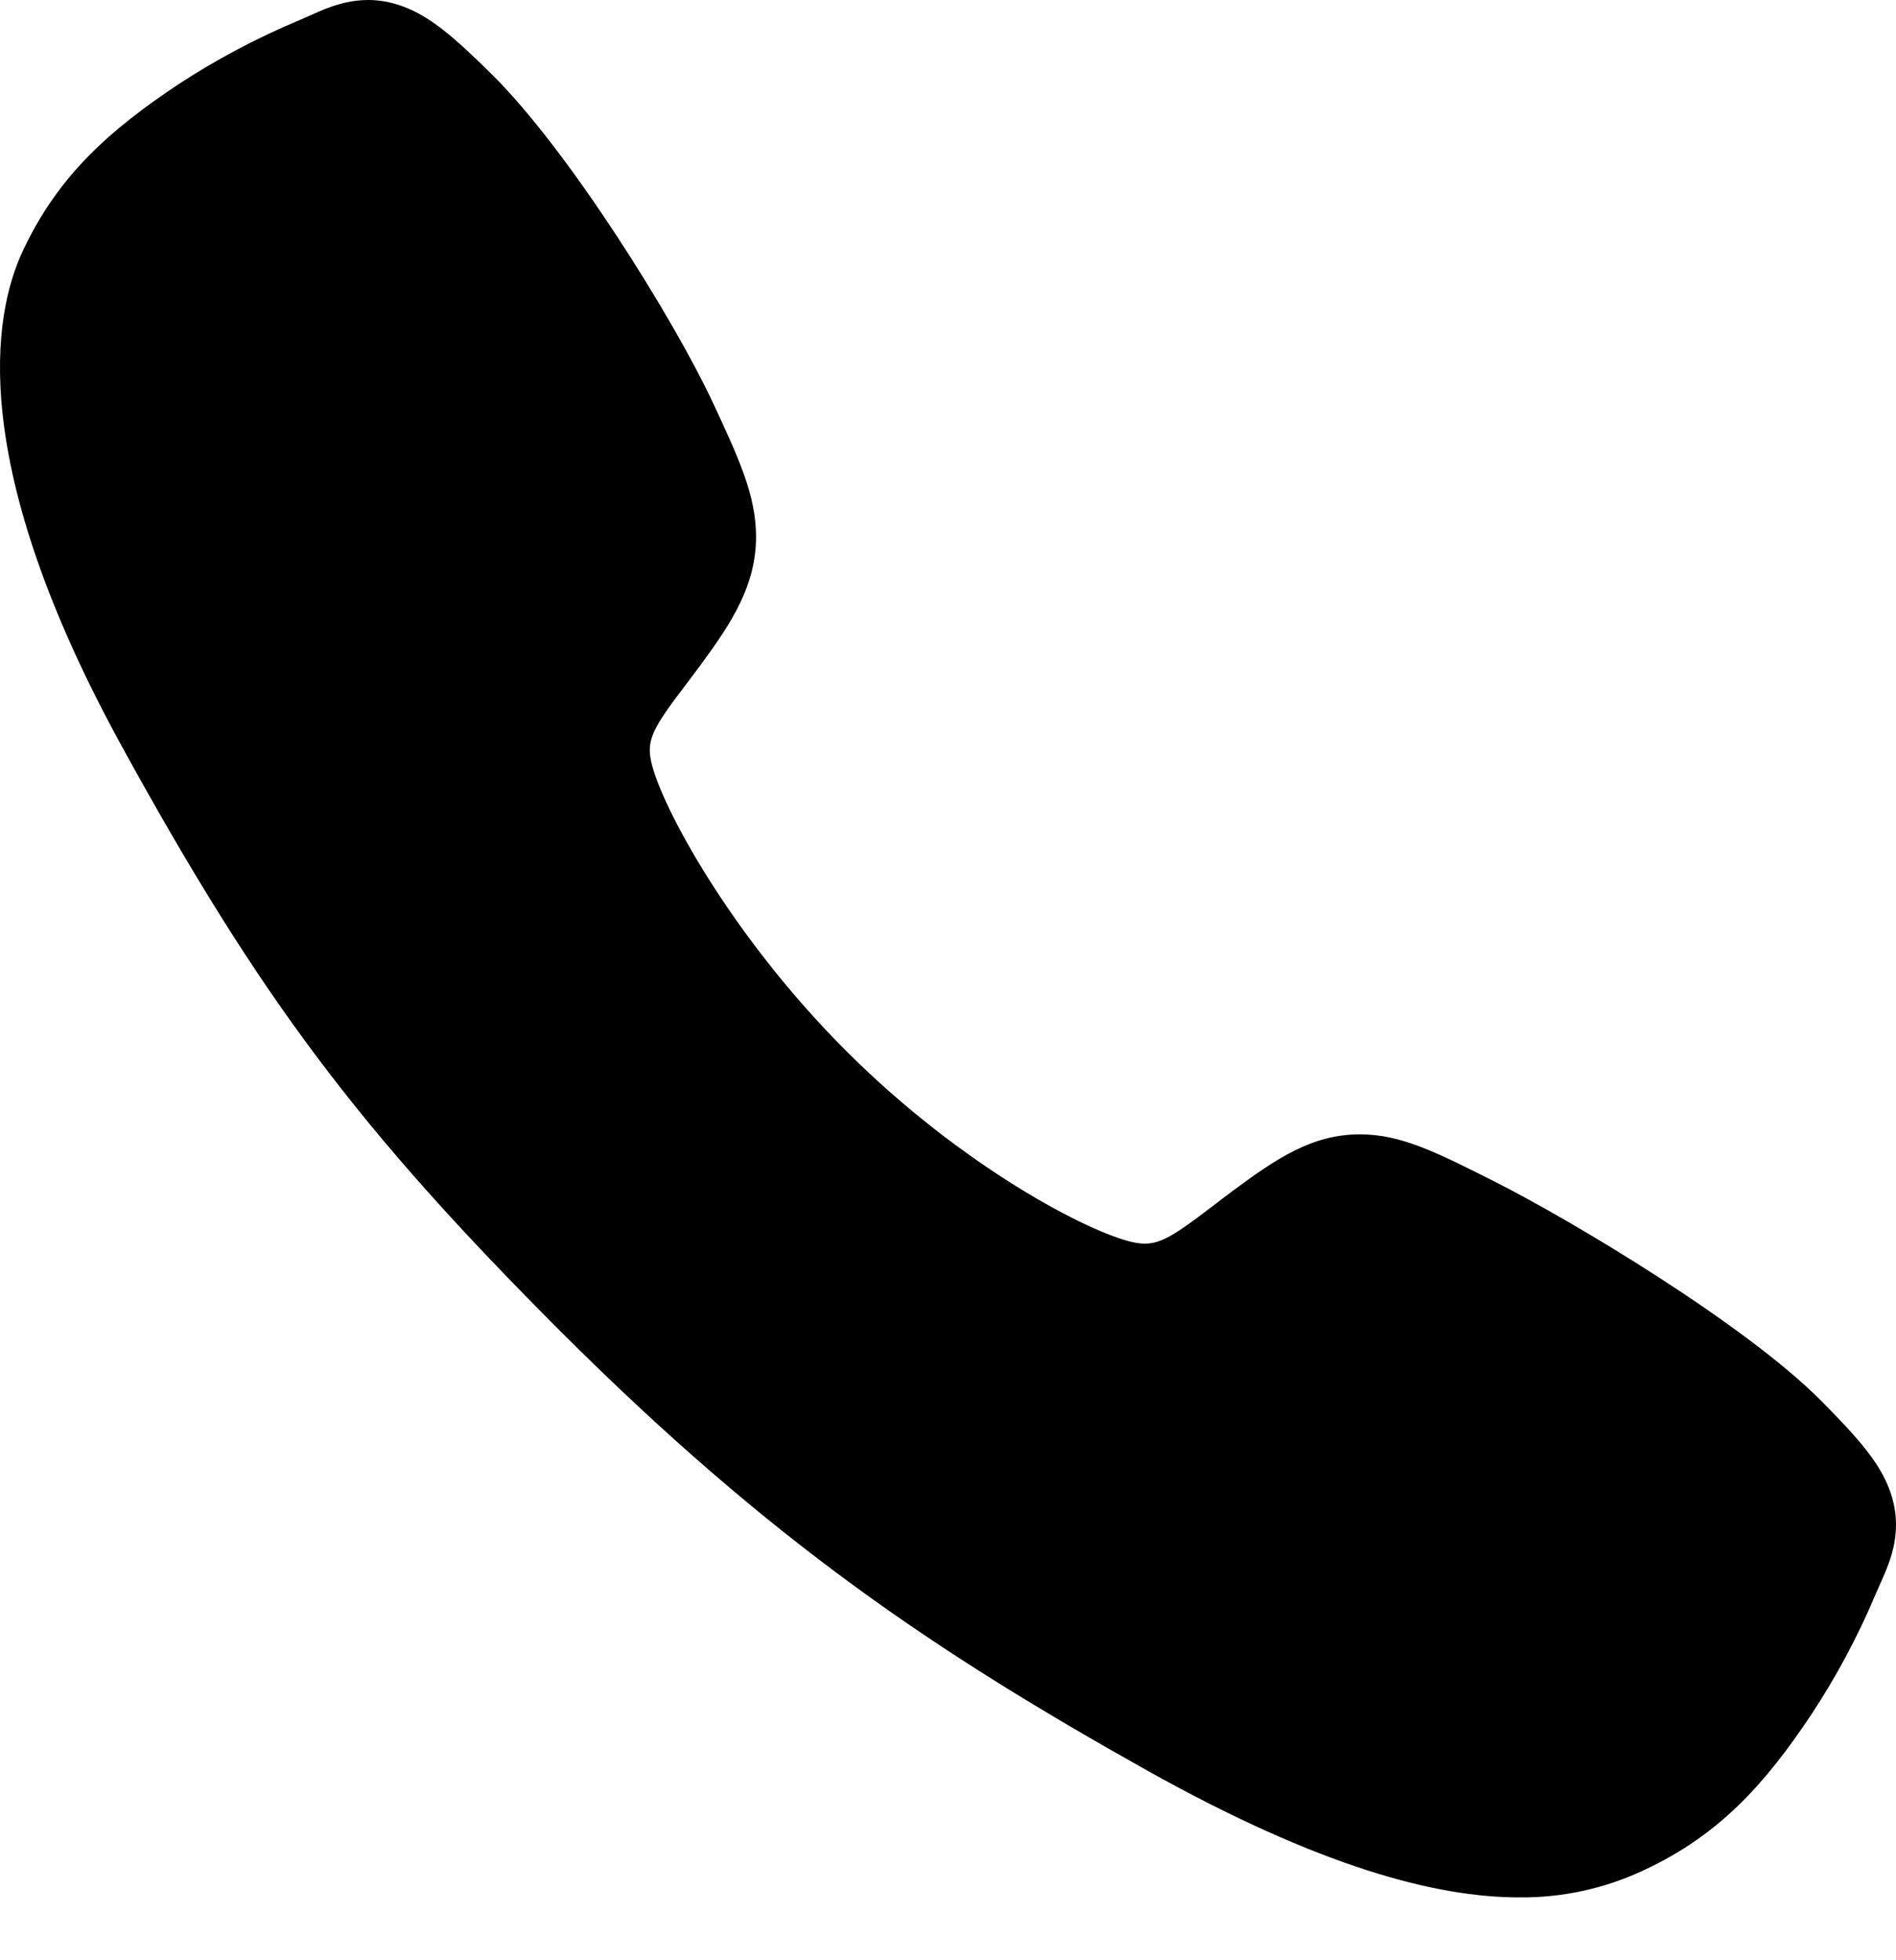 <svg width="30" height="31" viewBox="0 0 30 31" fill="none" xmlns="http://www.w3.org/2000/svg">
<path d="M24.038 30.006C22.731 30.006 20.895 29.533 18.145 27.996C14.8 26.121 12.214 24.389 8.887 21.072C5.681 17.867 4.12 15.792 1.936 11.818C-0.532 7.33 -0.111 4.978 0.359 3.973C0.919 2.771 1.746 2.052 2.814 1.339C3.421 0.941 4.063 0.601 4.732 0.321C4.799 0.292 4.861 0.265 4.917 0.24C5.249 0.09 5.751 -0.135 6.387 0.106C6.812 0.265 7.191 0.591 7.784 1.178C9.001 2.378 10.664 5.051 11.278 6.364C11.69 7.248 11.962 7.832 11.963 8.488C11.963 9.254 11.577 9.846 11.109 10.484C11.021 10.604 10.934 10.719 10.85 10.83C10.34 11.499 10.228 11.693 10.302 12.039C10.451 12.733 11.565 14.801 13.396 16.627C15.226 18.454 17.234 19.497 17.931 19.646C18.292 19.723 18.489 19.607 19.181 19.079C19.28 19.003 19.381 18.925 19.488 18.846C20.202 18.315 20.766 17.939 21.515 17.939H21.519C22.171 17.939 22.728 18.222 23.653 18.688C24.858 19.296 27.612 20.938 28.819 22.156C29.407 22.748 29.734 23.126 29.894 23.55C30.136 24.189 29.909 24.689 29.76 25.024C29.736 25.079 29.708 25.14 29.679 25.208C29.398 25.876 29.055 26.517 28.655 27.122C27.943 28.187 27.222 29.012 26.018 29.572C25.399 29.865 24.723 30.013 24.038 30.006Z" fill="black"/>
</svg>
